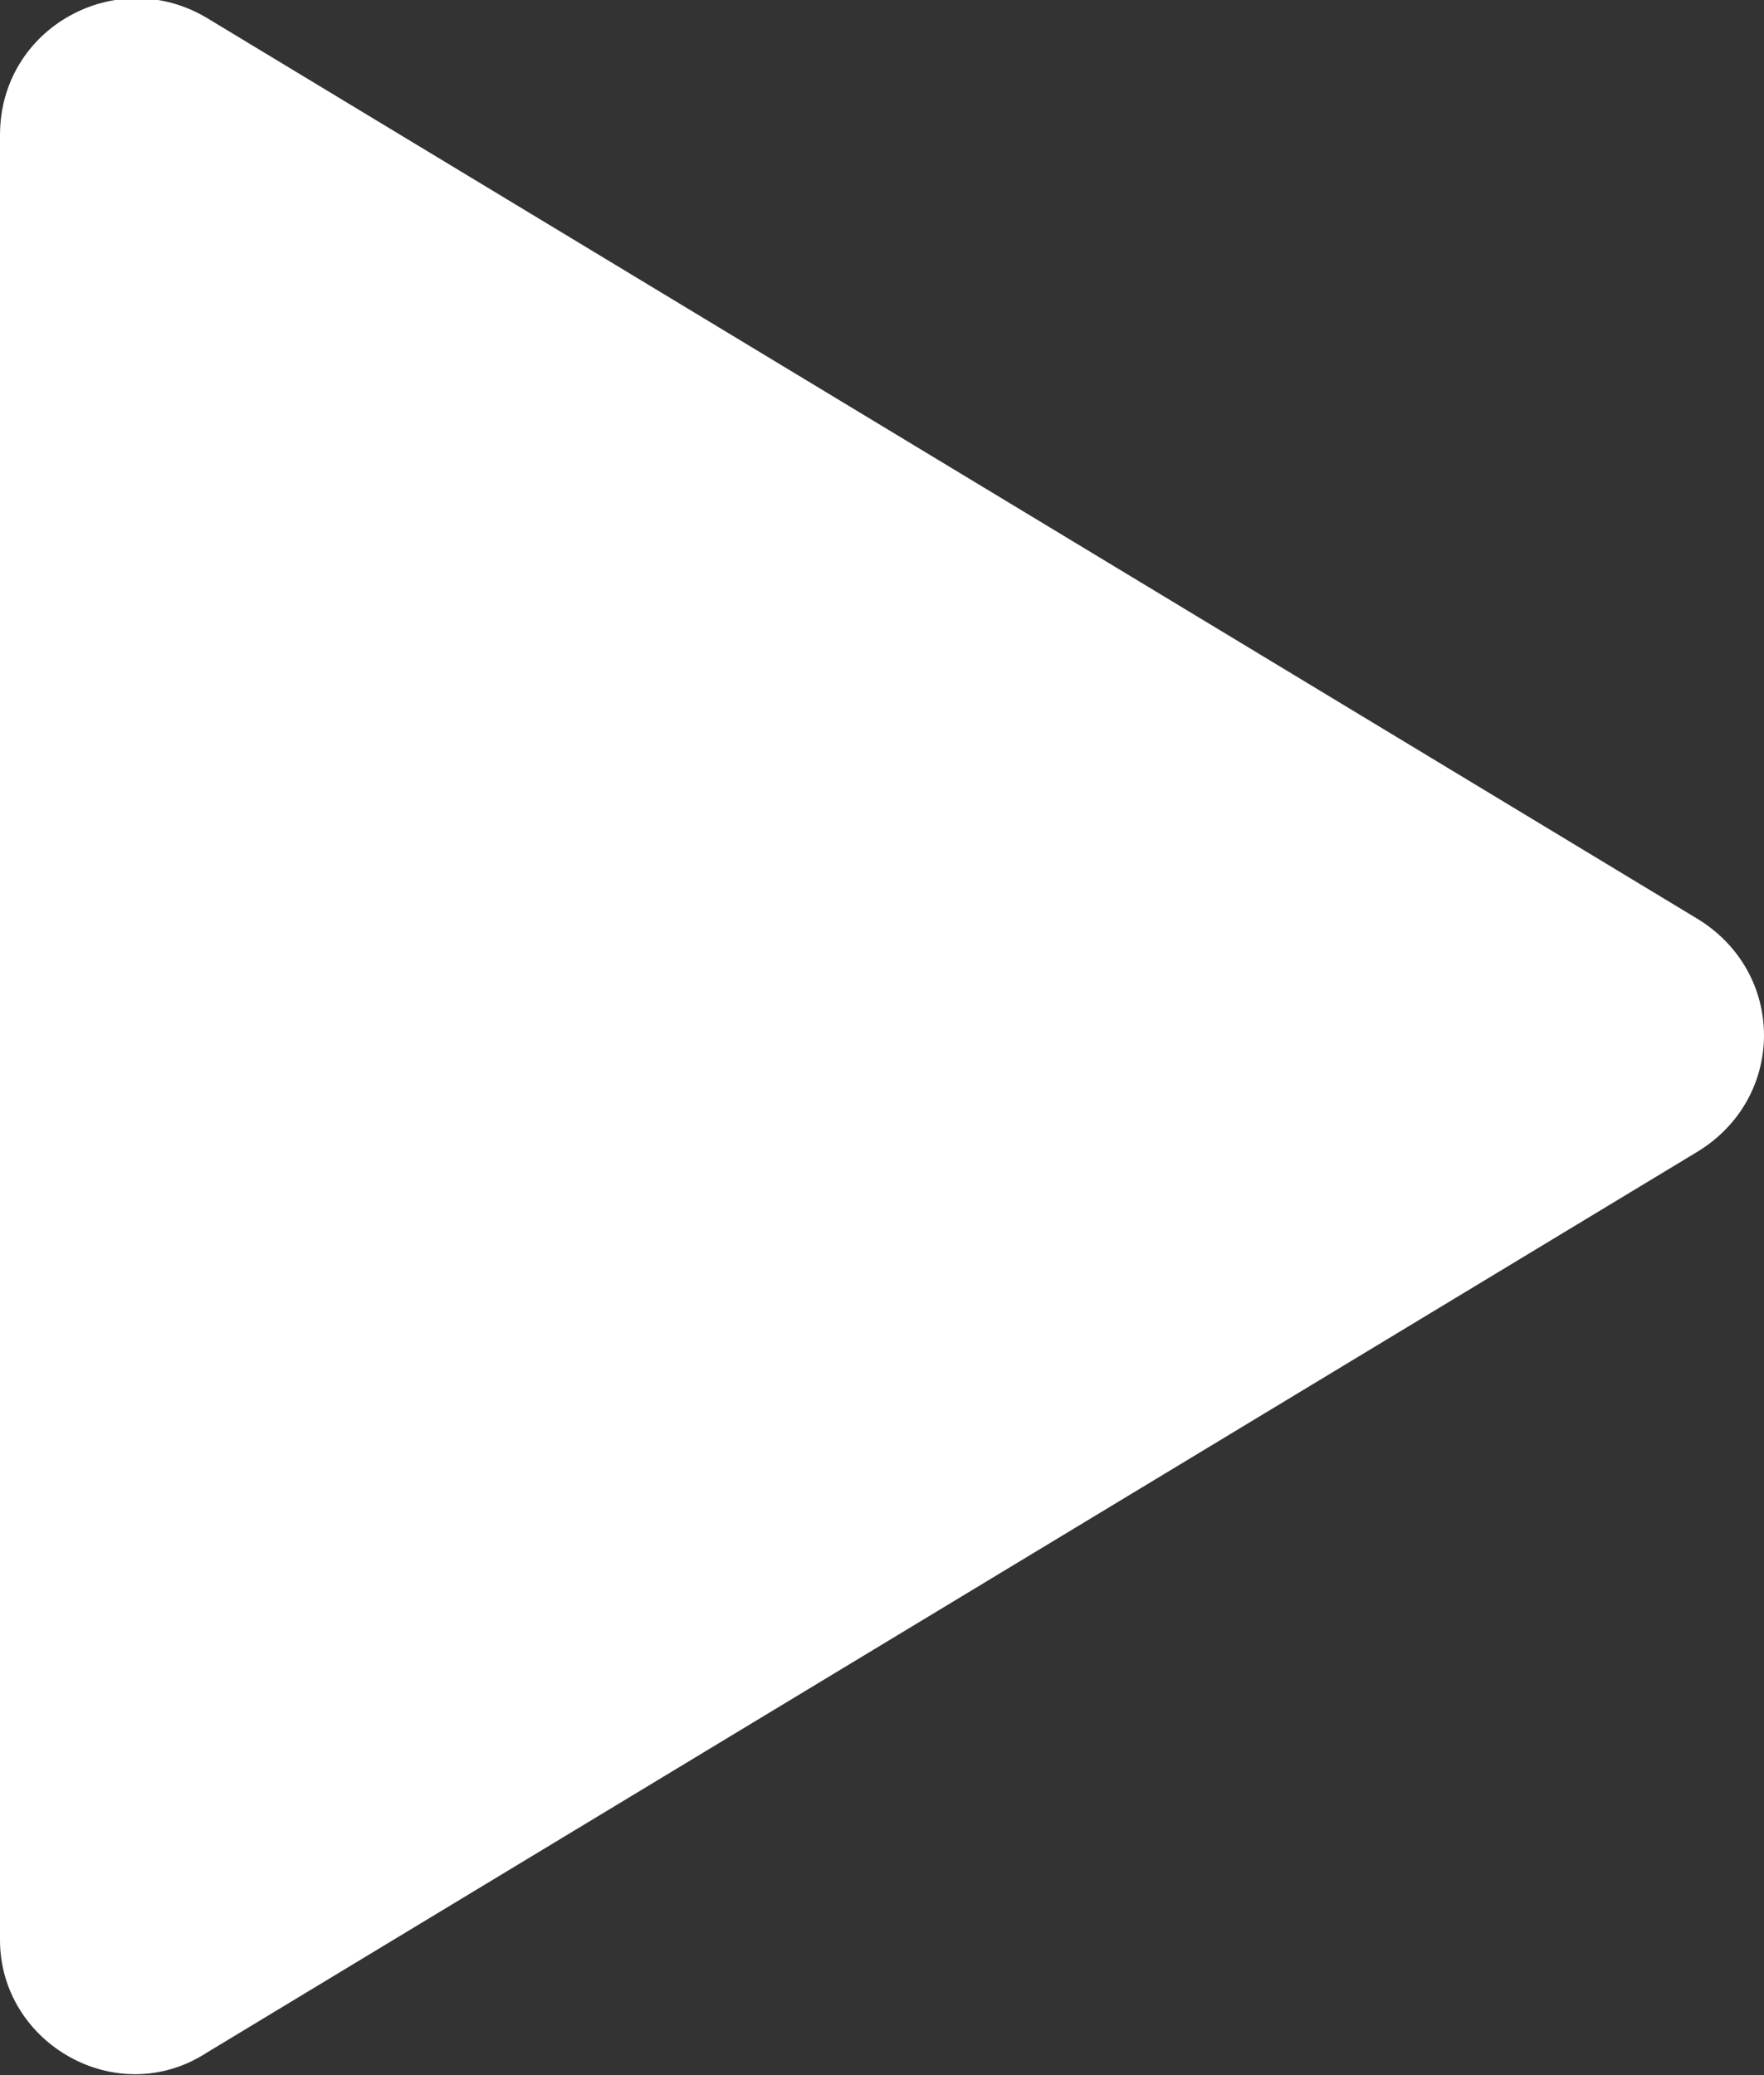 <?xml version="1.0" encoding="UTF-8"?> <!-- Generator: Adobe Illustrator 27.3.1, SVG Export Plug-In . SVG Version: 6.00 Build 0) --> <svg xmlns="http://www.w3.org/2000/svg" xmlns:xlink="http://www.w3.org/1999/xlink" id="Layer_1" x="0px" y="0px" viewBox="0 0 39.2 46.1" style="enable-background:new 0 0 39.2 46.1;" xml:space="preserve"><rect x="0" y="0" width="39.2" height="46.1" fill="#333333" stroke="none"/> <style type="text/css"> .st0{fill:#FFFFFF;} </style> <path class="st0" d="M0,43.1V3c0-2.4,2.6-3.8,4.6-2.6l33.1,20c2,1.2,2,4,0,5.2l-33.1,20C2.6,46.9,0,45.4,0,43.1z"></path> </svg> 